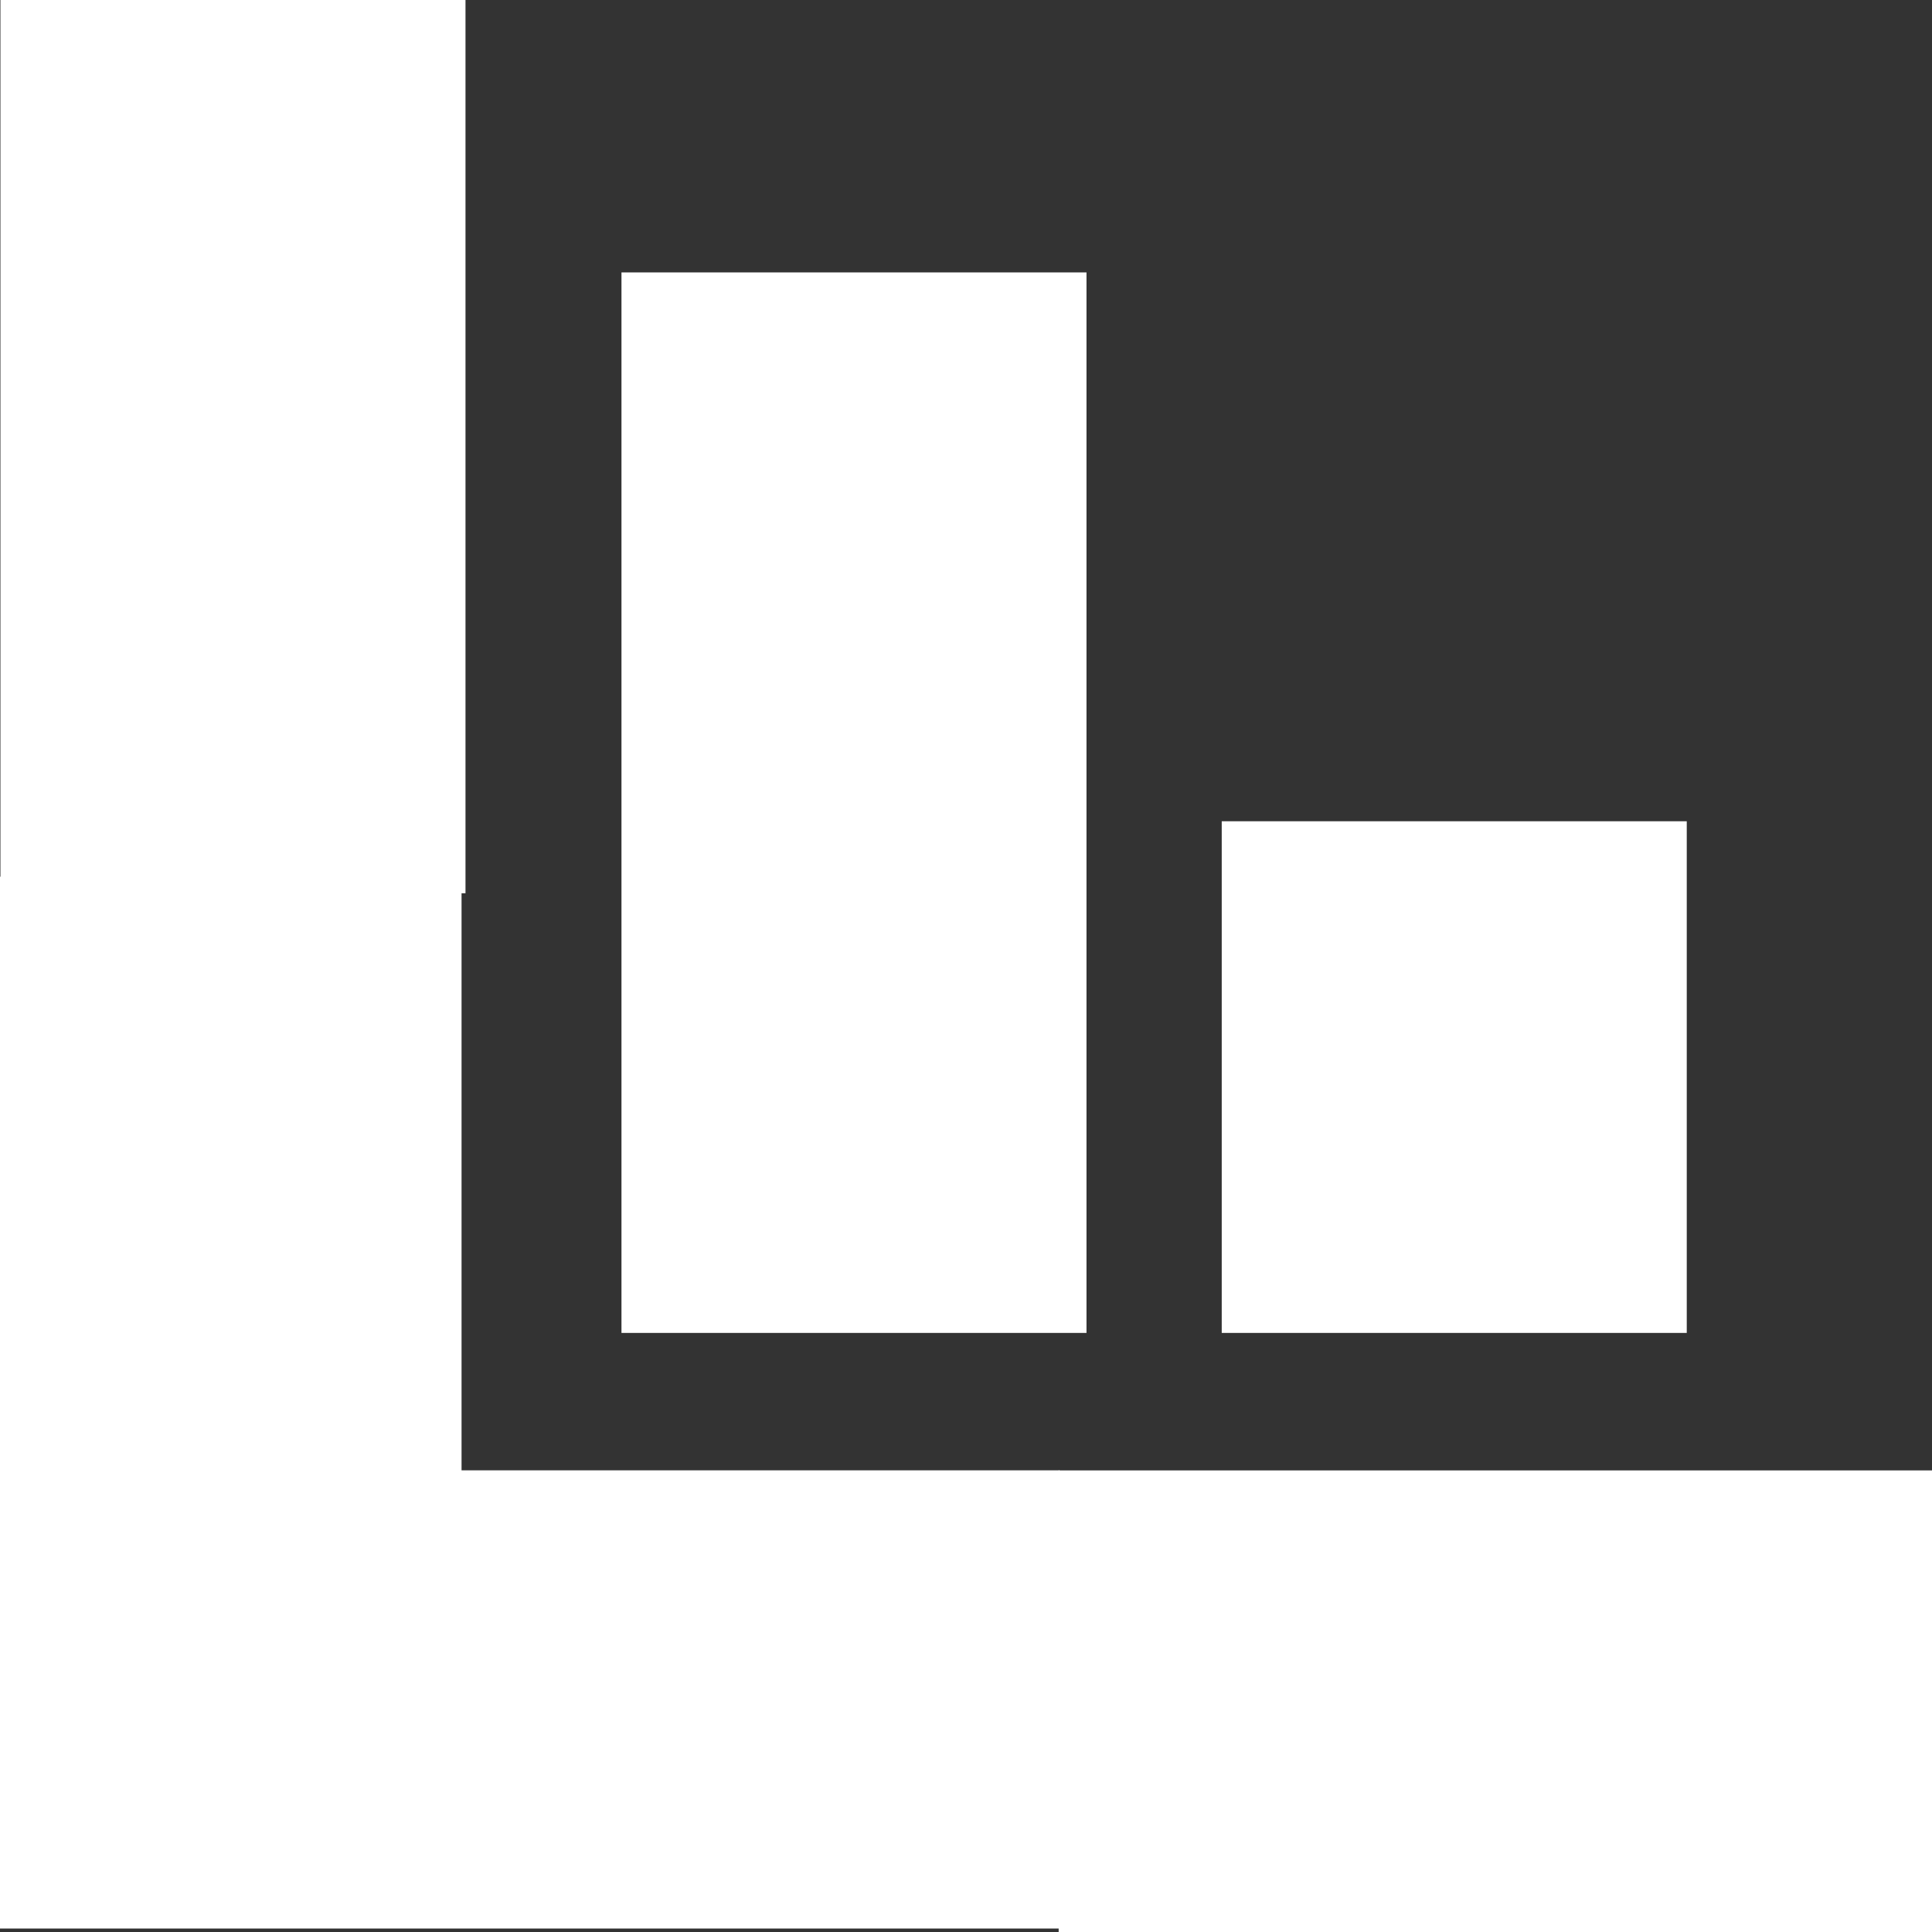 <svg width="49" height="49" viewBox="0 0 49 49" fill="none" xmlns="http://www.w3.org/2000/svg">
<rect x="0" y="0" width="49" height="49" fill="#333333" stroke="none"/>
<path d="M27.556 6.909H15.762V33.806H27.556V6.909Z" fill="white"/>
<path d="M49 49V37.293H26.85V49H49Z" fill="white"/>
<path d="M26.875 48.912V37.291H11.706V22.235H0V48.912H26.875Z" fill="white"/>
<path d="M11.806 0H0.011V22.655H11.806V0Z" fill="white"/>
<path d="M42.78 20.829H30.986V33.806H42.78V20.829Z" fill="white"/>
</svg>
